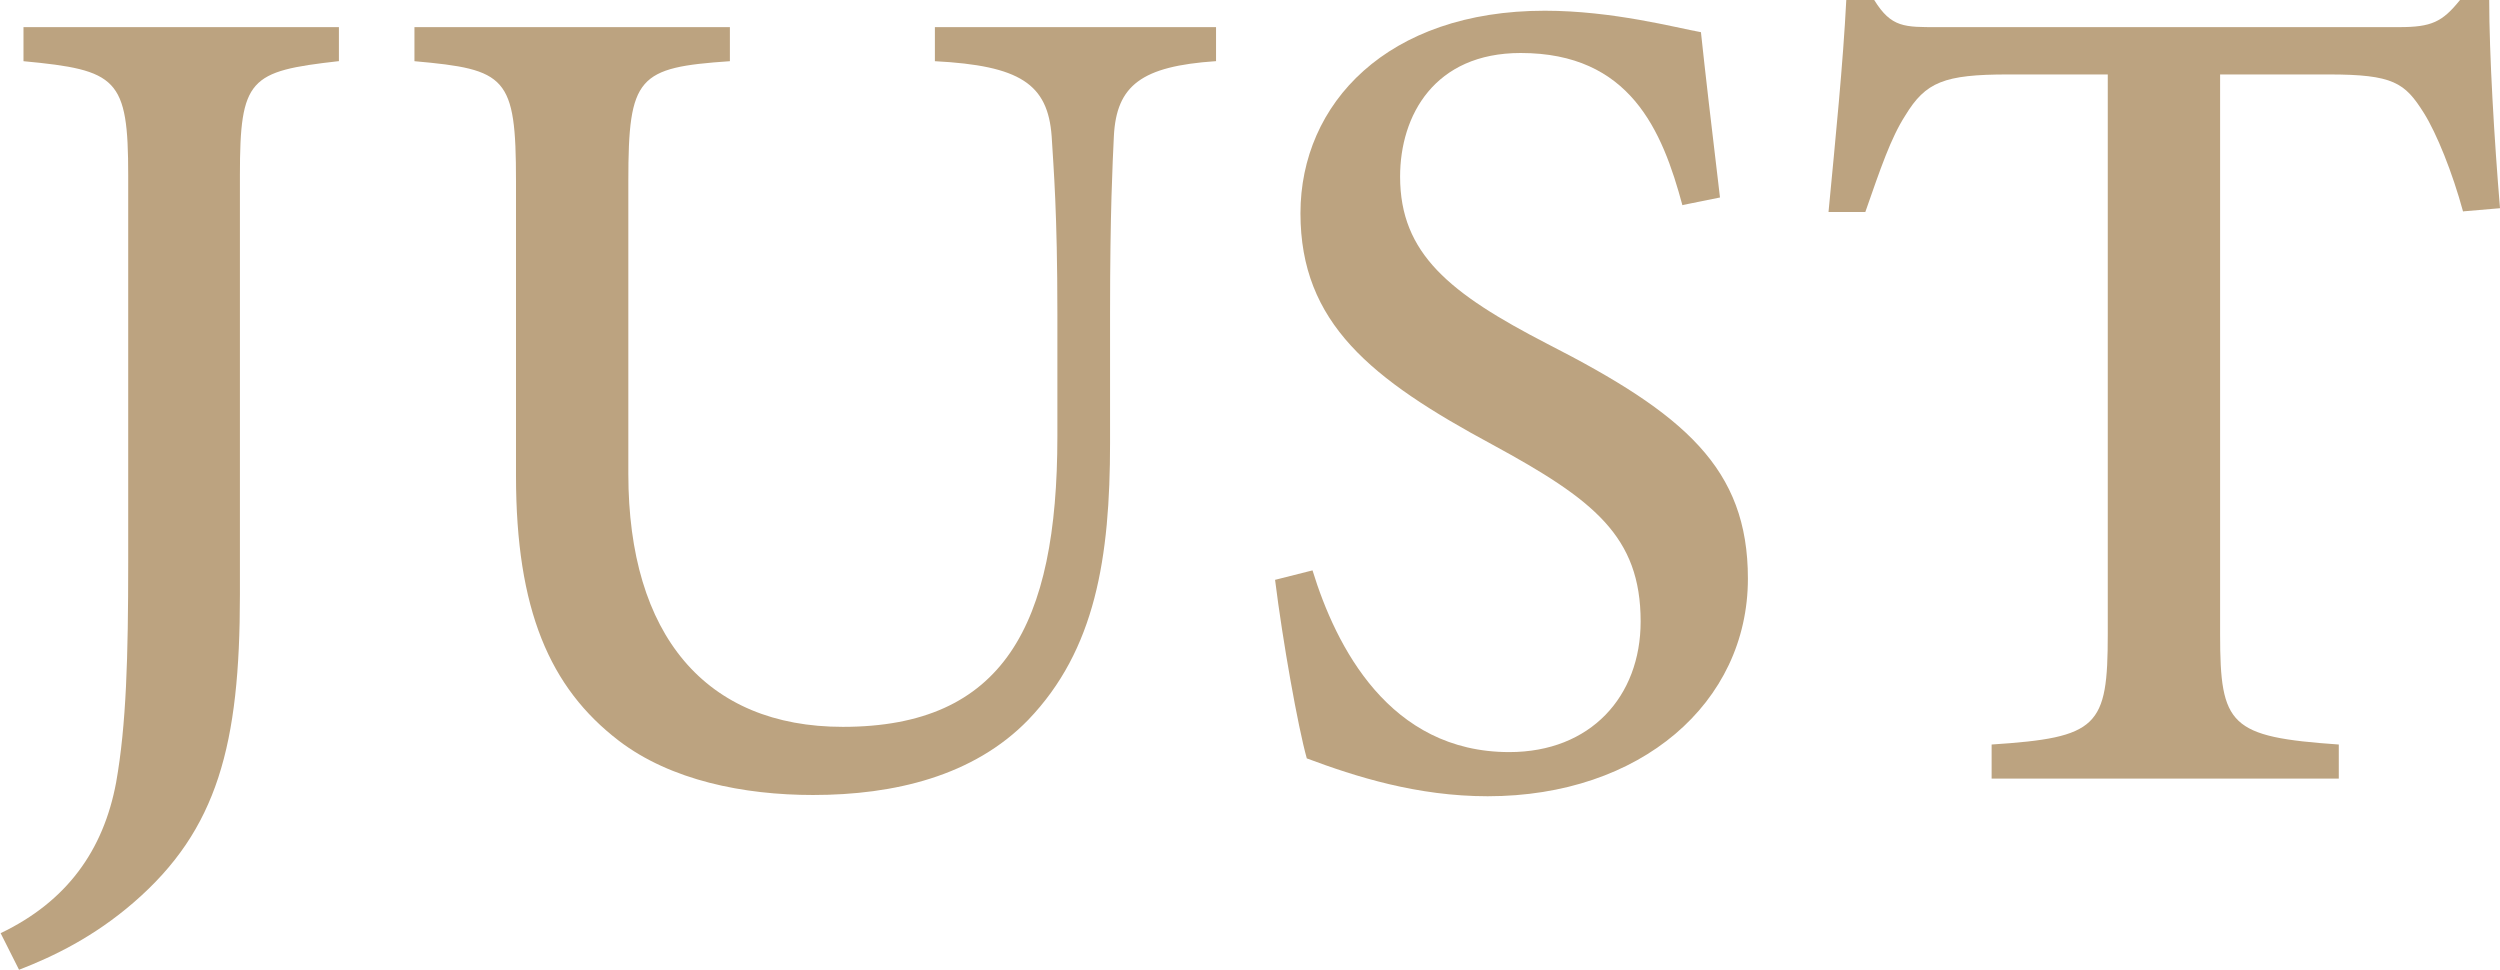 <svg width="304" height="118" viewBox="0 0 304 118" fill="none" xmlns="http://www.w3.org/2000/svg">
<g clip-path="url(#clip0_368_5179)">
<path d="M41.135 7.442C30.331 8.67 29.173 9.514 29.173 21.329V72.35C29.173 90.533 26.472 100.891 16.284 109.714C11.422 113.934 6.483 116.312 2.315 117.923L0.077 113.473C8.104 109.637 12.58 103.423 14.123 95.136C15.358 88.155 15.59 79.945 15.59 68.36V21.329C15.59 9.514 14.278 8.516 2.856 7.442V3.299H41.212V7.442H41.135Z" fill="#BCA380"/>
<path d="M147.794 7.442C138.841 8.056 135.754 10.358 135.446 16.572C135.291 19.948 134.983 25.702 134.983 38.055V53.859C134.983 67.823 133.207 79.025 125.027 87.541C118.389 94.369 108.742 96.671 98.864 96.671C90.451 96.671 81.576 94.906 75.248 90.073C66.835 83.628 62.745 74.114 62.745 57.849V22.02C62.745 9.283 61.587 8.44 50.397 7.442V3.299H88.754V7.442C77.563 8.209 76.405 9.283 76.405 22.02V57.619C76.405 77.26 85.821 88.385 102.491 88.385C122.017 88.385 128.577 76.032 128.577 53.092V38.131C128.577 25.779 128.114 20.485 127.882 16.572C127.419 10.204 124.023 7.979 113.682 7.442V3.299H147.871V7.442H147.794Z" fill="#BCA380"/>
<path d="M204.596 25.012C202.126 15.805 198.19 6.445 184.916 6.445C174.42 6.445 170.252 14.04 170.252 21.482C170.252 30.843 176.272 35.676 188.157 41.814C204.828 50.33 212.545 56.928 212.545 70.355C212.545 85.469 199.502 96.824 180.903 96.824C172.336 96.824 164.85 94.446 158.907 92.221C157.827 88.385 155.975 77.951 155.048 70.508L159.602 69.358C162.457 78.641 168.94 91.454 183.527 91.454C193.405 91.454 199.502 84.702 199.502 75.572C199.502 65.215 193.791 60.764 181.52 54.09C166.702 46.11 158.136 39.282 158.136 25.932C158.136 12.582 168.709 1.304 187.849 1.304C196.107 1.304 203.824 3.376 206.834 3.913C207.374 8.976 208.069 14.961 209.15 24.014L204.596 24.935V25.012Z" fill="#BCA380"/>
<path d="M299.524 25.779C298.212 20.945 296.282 16.189 294.739 13.733C292.423 10.051 291.034 9.053 283.162 9.053H269.965V77.107C269.965 88.231 271.123 89.612 284.397 90.533V94.676H242.181V90.533C255.147 89.689 256.305 88.385 256.305 77.107V9.053H244.188C236.393 9.053 234.155 9.974 231.685 14.04C229.91 16.802 228.675 20.485 226.823 25.779H222.347C223.196 16.879 224.122 7.672 224.508 0H227.904C229.987 3.376 231.608 3.299 235.621 3.299H291.729C295.665 3.299 296.977 2.685 299.138 0H302.688C302.688 6.521 303.305 17.032 304 25.319L299.524 25.702V25.779Z" fill="#BCA380"/>
</g>
<defs>
<clipPath id="clip0_368_5179">
<rect width="304" height="118" fill="white"/>
</clipPath>
</defs>
</svg>
